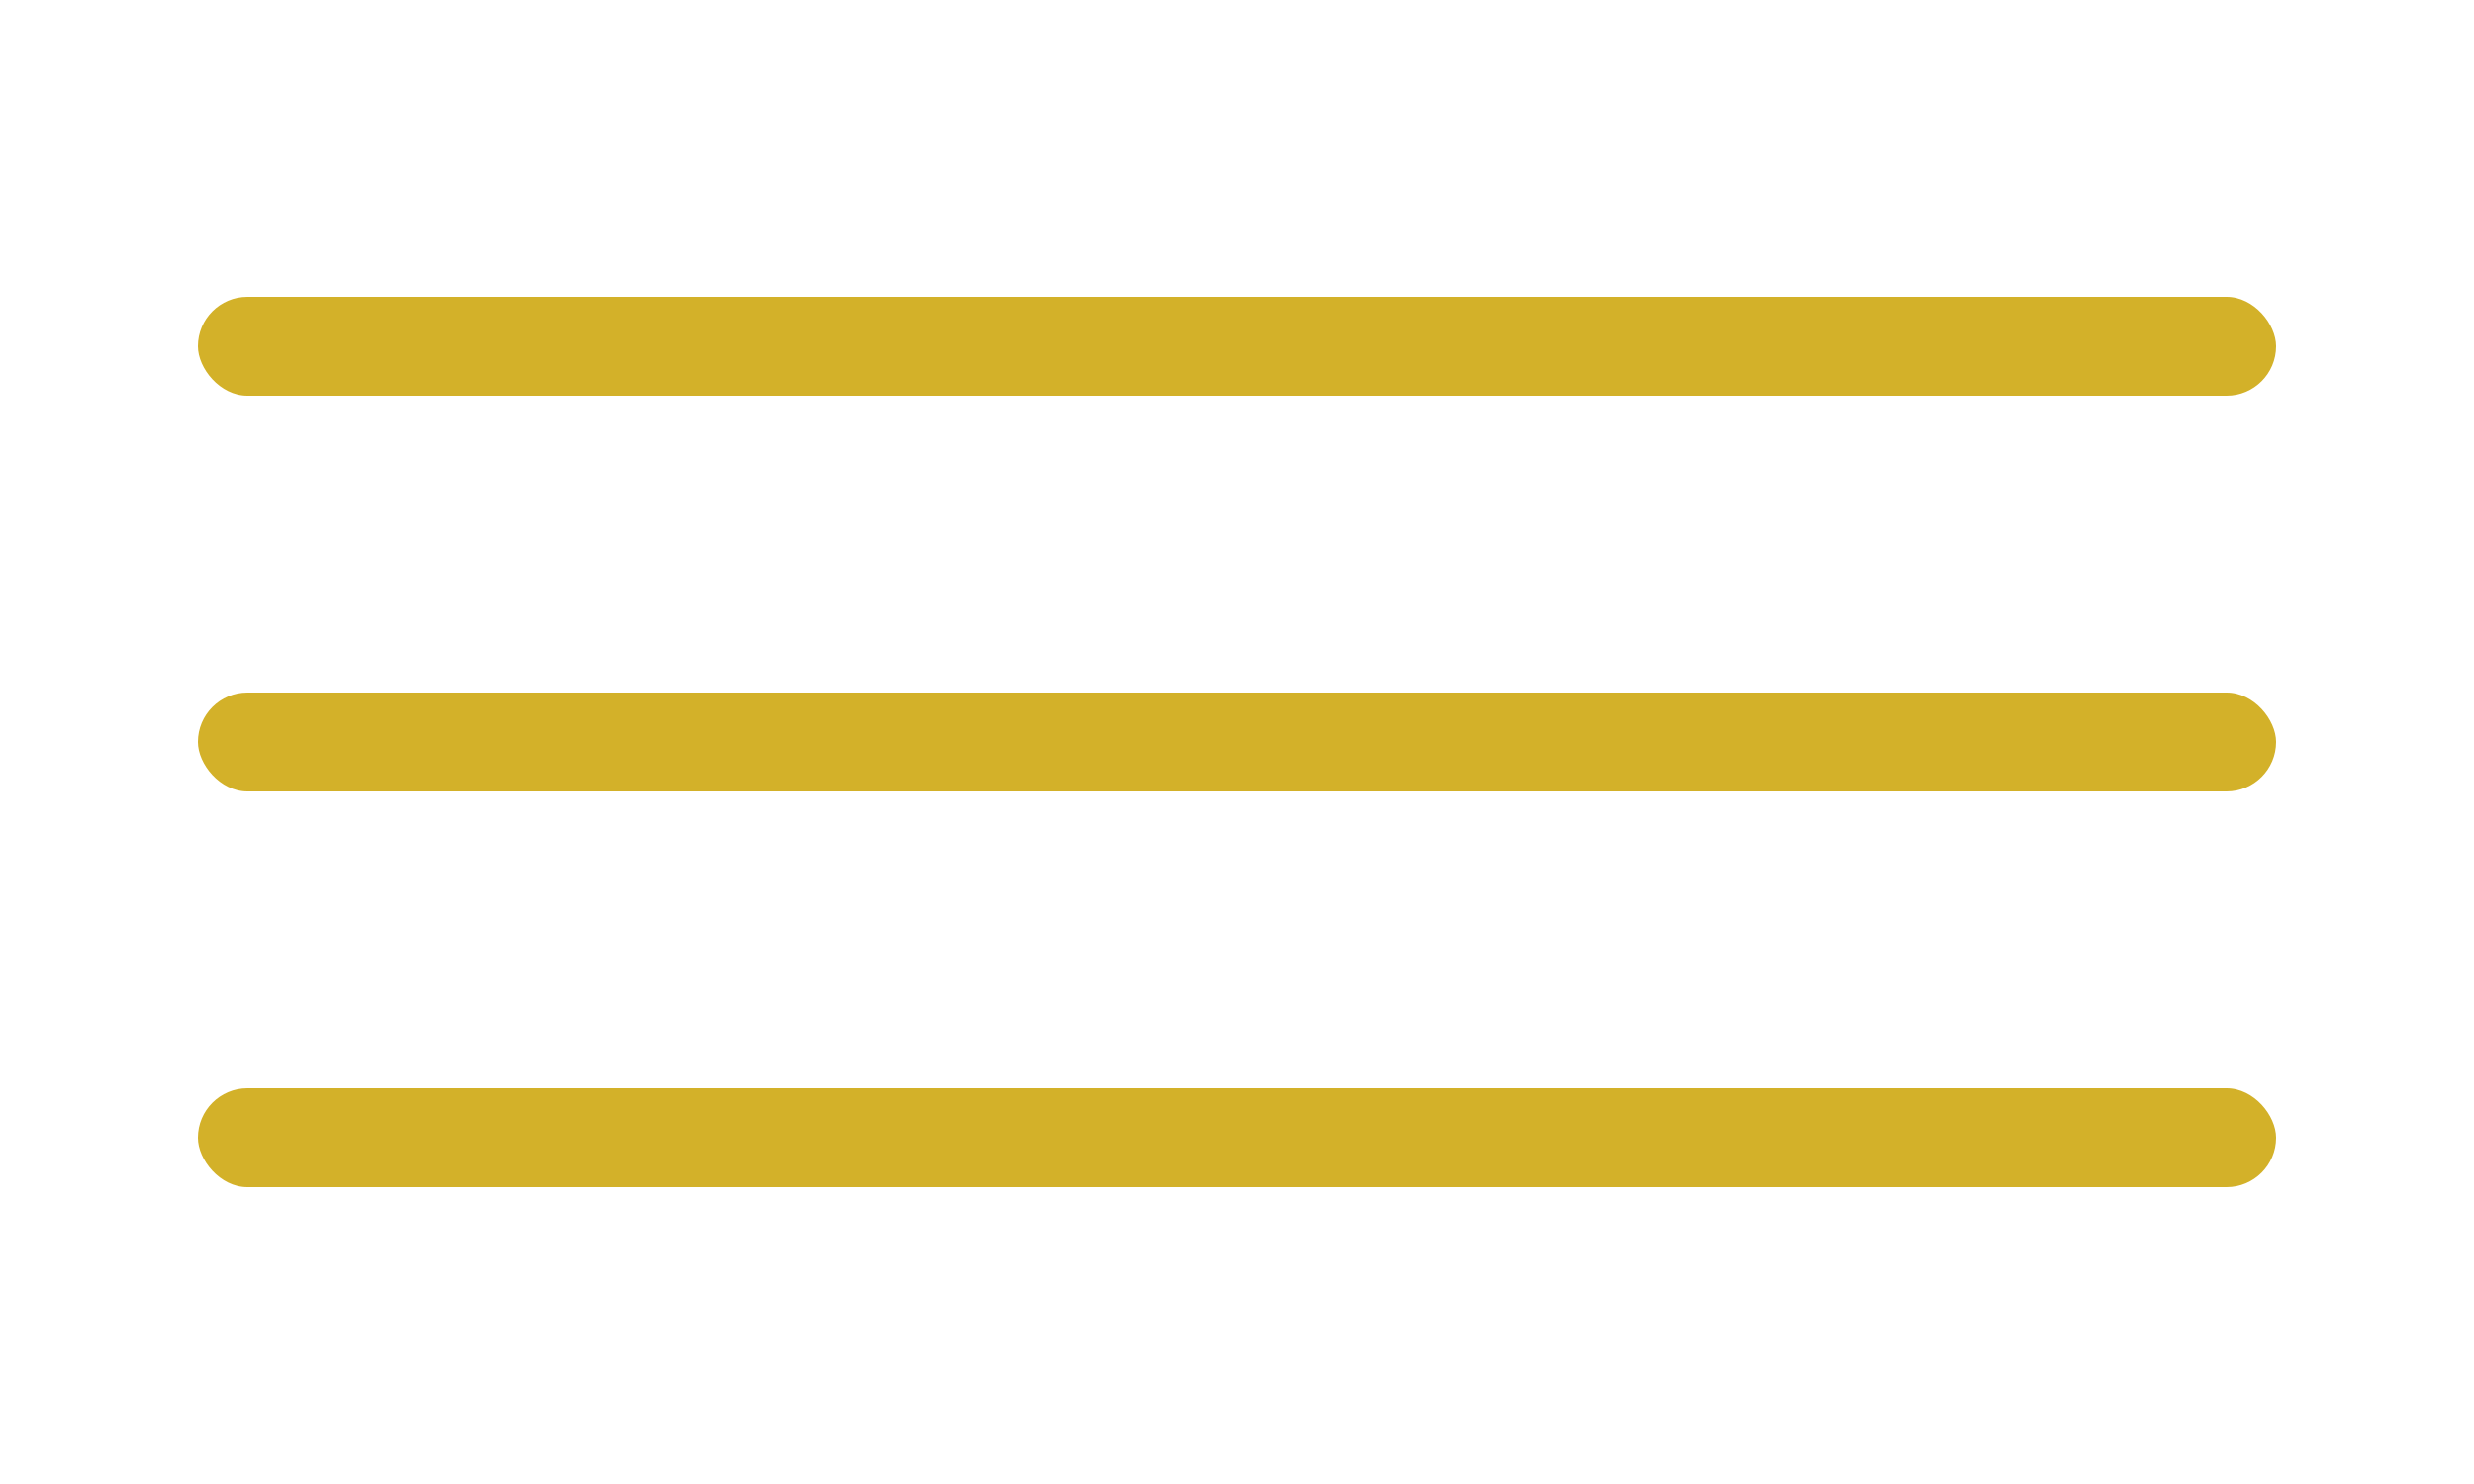 <svg width="50" height="30" viewBox="0 0 50 30" fill="none" xmlns="http://www.w3.org/2000/svg">
<rect x="4" y="6" width="42" height="2" rx="1" fill="#D3B129"/>
<rect x="4" y="14" width="42" height="2" rx="1" fill="#D3B129"/>
<rect x="4" y="22" width="42" height="2" rx="1" fill="#D3B129"/>
</svg>
